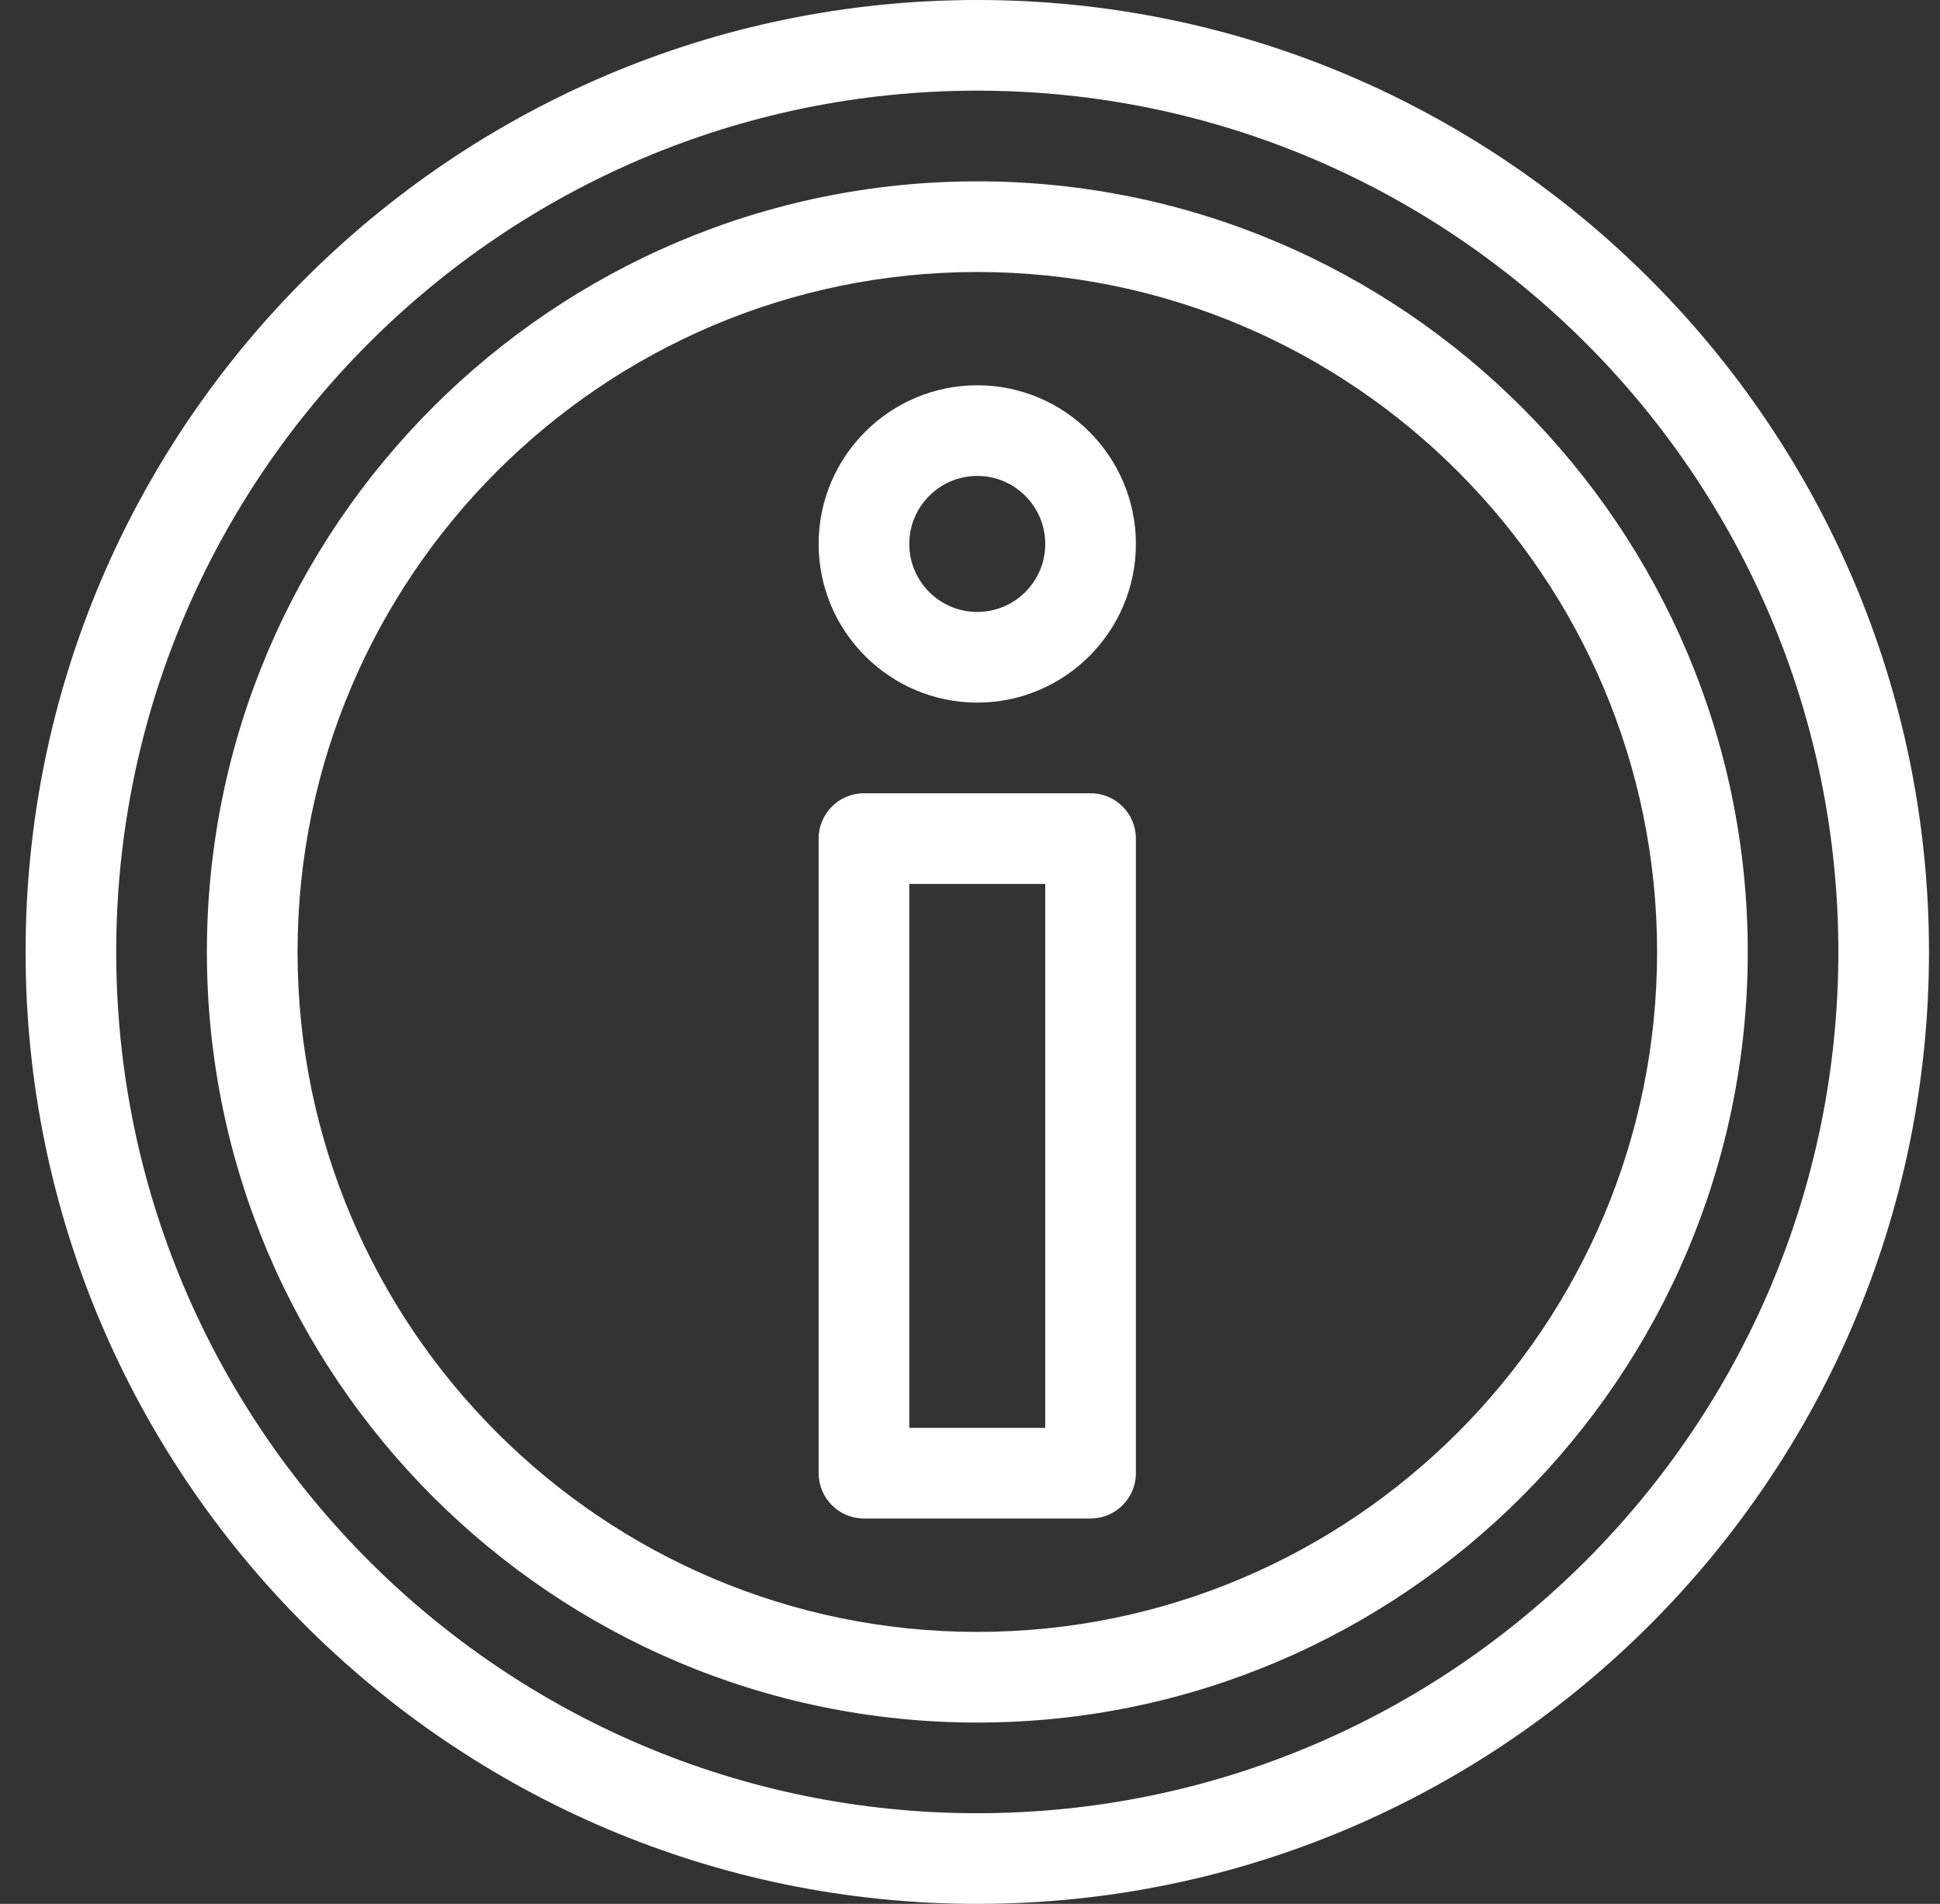 <?xml version="1.0" encoding="UTF-8"?> <svg xmlns="http://www.w3.org/2000/svg" width="53" height="52" viewBox="0 0 53 52" fill="none"><rect x="0" y="0" width="53" height="52" fill="#333333" stroke="none"/><g clip-path="url(#clip0_89_2350)"><path d="M26.699 0C12.363 0 0.699 11.664 0.699 26C0.699 40.336 12.363 52 26.699 52C41.036 52 52.699 40.336 52.699 26C52.699 11.664 41.036 0 26.699 0ZM26.699 49.524C13.728 49.524 3.175 38.971 3.175 26C3.175 13.029 13.728 2.476 26.699 2.476C39.67 2.476 50.223 13.029 50.223 26C50.223 38.971 39.67 49.524 26.699 49.524Z" fill="white"></path><path d="M26.7 4.953C15.094 4.953 5.652 14.395 5.652 26.001C5.652 37.606 15.094 47.048 26.7 47.048C38.306 47.048 47.748 37.606 47.748 26.001C47.748 14.395 38.306 4.953 26.7 4.953ZM26.7 44.572C16.46 44.572 8.129 36.241 8.129 26.001C8.129 15.761 16.46 7.429 26.7 7.429C36.94 7.429 45.271 15.761 45.271 26.001C45.271 36.241 36.94 44.572 26.7 44.572Z" fill="white"></path><path d="M29.794 21.666H23.603C22.919 21.666 22.365 22.22 22.365 22.904V40.237C22.365 40.921 22.92 41.475 23.603 41.475H29.794C30.477 41.475 31.032 40.921 31.032 40.237V22.904C31.032 22.22 30.477 21.666 29.794 21.666ZM28.556 38.999H24.841V24.142H28.556V38.999Z" fill="white"></path><path d="M26.699 10.523C24.309 10.523 22.365 12.467 22.365 14.857C22.365 17.246 24.309 19.19 26.699 19.19C29.088 19.19 31.032 17.246 31.032 14.857C31.032 12.467 29.088 10.523 26.699 10.523ZM26.699 16.714C25.674 16.714 24.841 15.881 24.841 14.857C24.841 13.833 25.674 12.999 26.699 12.999C27.723 12.999 28.556 13.833 28.556 14.857C28.556 15.881 27.723 16.714 26.699 16.714Z" fill="white"></path></g><defs><clipPath id="clip0_89_2350"><rect width="52" height="52" fill="white" transform="translate(0.699)"></rect></clipPath></defs></svg> 